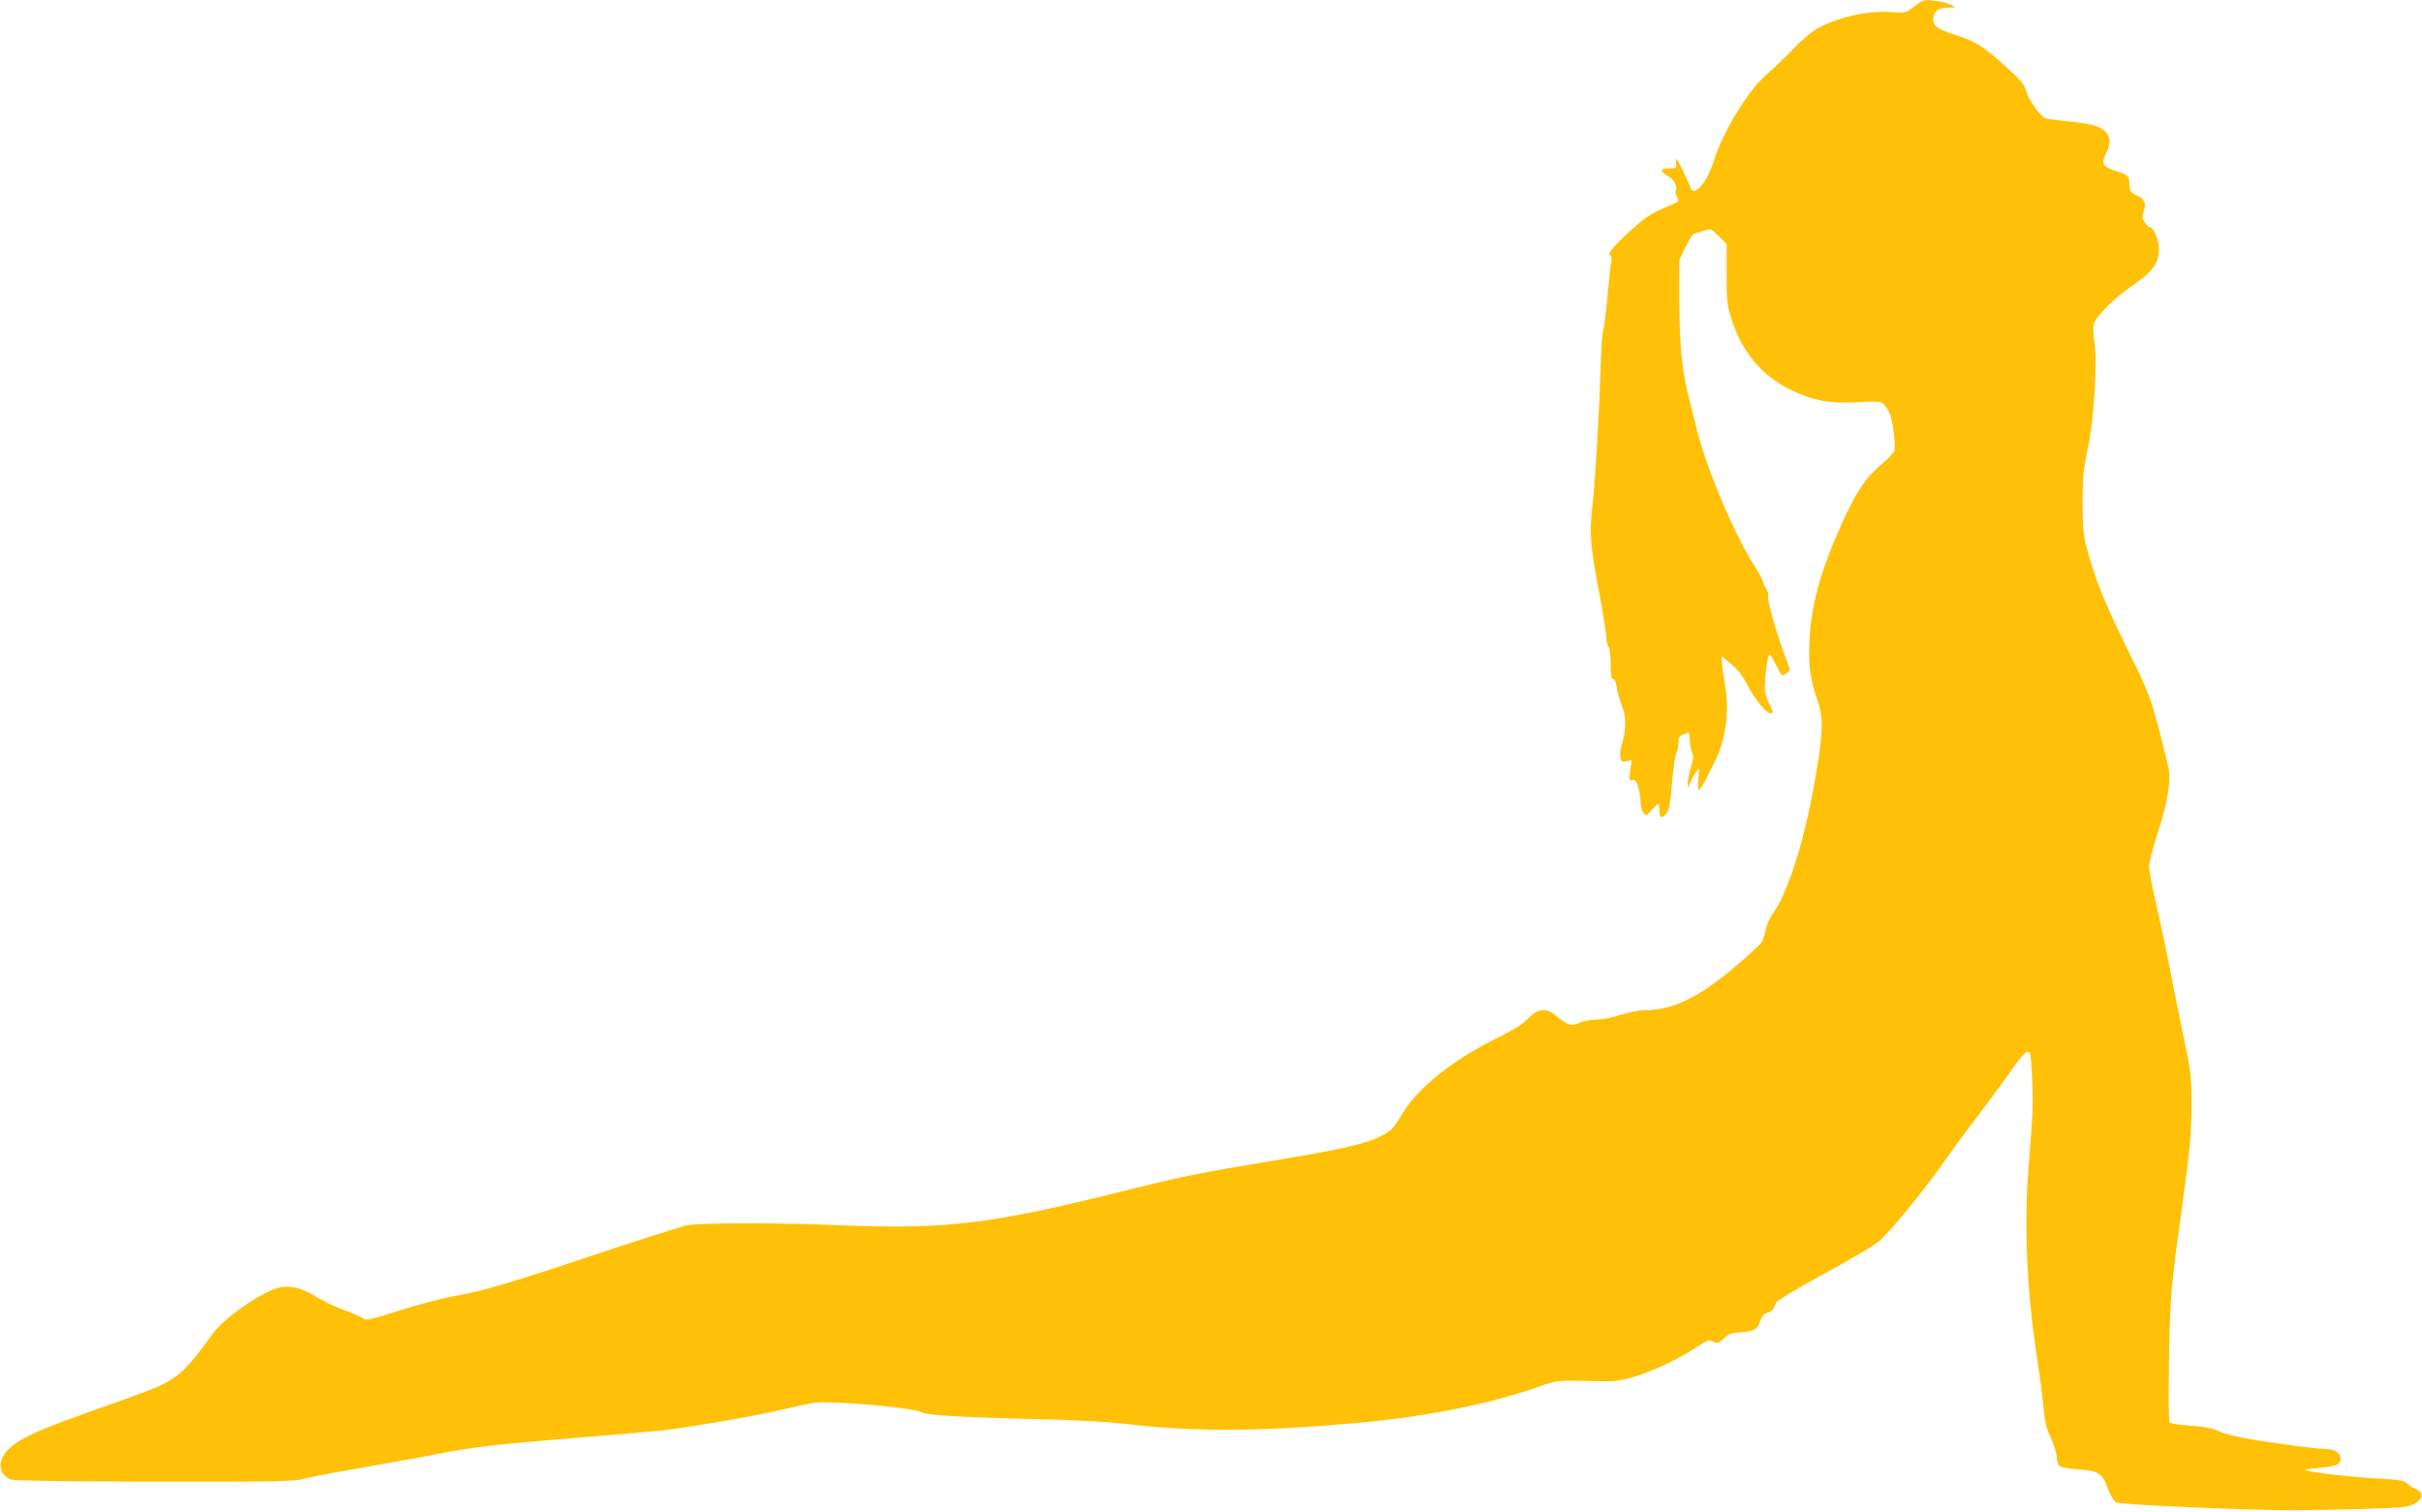 <?xml version="1.0" standalone="no"?>
<!DOCTYPE svg PUBLIC "-//W3C//DTD SVG 20010904//EN"
 "http://www.w3.org/TR/2001/REC-SVG-20010904/DTD/svg10.dtd">
<svg version="1.0" xmlns="http://www.w3.org/2000/svg"
 width="1280pt" height="799pt" viewBox="0 0 1280 799"
 preserveAspectRatio="xMidYMid meet">
<g transform="translate(0,799) scale(0.1,-0.1)"
fill="#ffc107" stroke="none">
<path d="M10117 7956 c-46 -35 -48 -36 -120 -30 -121 11 -295 -29 -404 -93
-22 -13 -77 -61 -120 -106 -43 -45 -105 -104 -137 -131 -97 -82 -233 -306
-281 -463 -34 -109 -104 -188 -121 -135 -12 36 -69 152 -75 152 -3 0 -4 -11
-1 -25 4 -23 2 -25 -37 -25 -50 0 -52 -14 -6 -41 34 -20 53 -57 41 -78 -4 -6
-1 -19 6 -30 7 -11 10 -23 6 -26 -3 -3 -40 -20 -82 -38 -55 -23 -97 -51 -153
-102 -105 -94 -140 -135 -124 -144 7 -5 10 -18 7 -32 -3 -13 -13 -98 -21 -188
-8 -90 -18 -168 -22 -175 -4 -6 -11 -96 -14 -201 -10 -291 -29 -607 -44 -736
-16 -140 -10 -212 40 -471 19 -103 35 -202 35 -221 0 -18 5 -38 11 -44 6 -6
11 -47 11 -92 0 -60 4 -81 14 -81 8 0 15 -18 19 -47 4 -27 16 -68 26 -92 23
-54 24 -127 3 -196 -10 -30 -14 -64 -10 -79 5 -22 10 -25 33 -20 l26 7 -7 -56
c-7 -50 -6 -55 11 -51 14 4 21 -4 31 -35 6 -23 12 -58 12 -79 0 -21 7 -47 15
-58 15 -18 16 -18 43 14 16 17 32 32 35 32 4 0 7 -16 7 -35 0 -38 10 -44 33
-20 18 18 25 56 36 196 5 58 14 115 20 127 6 11 11 36 11 55 0 24 5 37 18 41
9 3 23 9 30 12 8 4 12 -6 12 -35 0 -22 5 -52 12 -66 9 -21 8 -36 -5 -79 -9
-29 -17 -66 -17 -82 l1 -29 14 33 c8 18 22 43 31 55 15 21 16 20 10 -34 -3
-31 -3 -59 1 -63 4 -4 19 17 34 46 14 29 38 76 52 103 58 114 78 268 53 410
-9 50 -16 103 -16 118 l0 28 51 -43 c35 -29 62 -65 85 -111 37 -72 98 -147
120 -147 18 0 18 3 -7 52 -12 23 -22 58 -22 77 -1 59 15 181 24 181 5 0 21
-25 35 -55 15 -30 30 -55 34 -55 3 0 15 6 25 14 18 13 17 15 -7 77 -41 102
-100 308 -94 327 4 10 -1 27 -9 38 -8 10 -15 25 -15 33 0 8 -22 48 -48 90
-109 170 -257 523 -307 731 -8 36 -24 97 -34 135 -40 148 -56 300 -56 530 l0
220 32 68 c18 37 38 69 45 71 7 2 30 9 52 16 38 12 39 12 80 -29 l41 -41 0
-158 c0 -143 2 -164 27 -242 55 -171 156 -293 307 -368 118 -59 207 -76 357
-68 118 6 124 5 143 -15 11 -12 25 -36 31 -53 17 -52 29 -167 21 -189 -5 -12
-33 -42 -62 -67 -91 -76 -136 -143 -218 -324 -108 -239 -161 -430 -168 -613
-6 -134 2 -196 44 -321 29 -89 28 -157 -8 -374 -56 -343 -148 -638 -235 -755
-14 -18 -29 -56 -34 -85 -6 -29 -18 -60 -28 -69 -267 -253 -435 -349 -607
-349 -30 0 -89 -11 -132 -25 -43 -14 -101 -25 -130 -25 -29 0 -68 -8 -88 -17
-40 -19 -63 -12 -123 39 -51 43 -94 39 -146 -16 -30 -31 -78 -61 -176 -109
-220 -109 -408 -259 -487 -391 -49 -82 -60 -94 -116 -122 -78 -40 -215 -71
-567 -129 -420 -70 -469 -80 -830 -170 -656 -163 -900 -193 -1419 -173 -389
16 -786 15 -856 0 -33 -8 -240 -74 -460 -147 -471 -158 -608 -198 -764 -226
-64 -11 -194 -46 -290 -76 -138 -45 -177 -54 -190 -44 -19 13 -35 20 -125 55
-38 15 -98 44 -133 66 -70 42 -122 55 -182 45 -84 -14 -294 -158 -356 -244
-131 -182 -176 -226 -282 -277 -32 -15 -157 -62 -278 -104 -358 -126 -448
-166 -515 -226 -66 -60 -62 -138 8 -165 16 -6 294 -10 762 -11 649 -1 741 1
790 16 30 8 172 36 315 60 143 25 316 56 385 70 185 37 325 53 740 86 206 17
413 35 460 40 158 19 504 80 625 109 66 16 141 32 166 36 87 13 531 -26 569
-50 25 -15 202 -26 555 -35 271 -6 430 -15 555 -30 324 -38 684 -37 1165 6
381 33 721 100 990 195 94 33 100 34 310 28 79 -2 117 2 180 20 98 27 243 95
335 156 62 41 71 44 94 33 24 -10 30 -8 56 17 26 25 40 30 95 33 69 5 83 14
100 66 6 19 19 32 34 36 13 3 28 13 33 23 4 9 12 25 16 34 5 9 118 77 252 150
134 73 263 149 287 169 56 46 238 267 348 424 48 69 130 180 182 247 51 68
124 166 161 219 67 97 94 125 109 111 4 -4 10 -69 13 -145 6 -130 3 -182 -20
-471 -24 -298 -8 -656 46 -1001 14 -91 29 -208 34 -260 6 -74 14 -110 39 -162
17 -37 31 -83 31 -102 0 -18 6 -39 14 -45 8 -7 53 -15 101 -18 105 -7 126 -21
156 -104 13 -34 31 -65 42 -71 24 -12 709 -42 947 -41 251 2 521 10 577 18 84
11 121 71 59 95 -14 5 -34 18 -44 28 -16 16 -41 20 -147 26 -128 6 -339 30
-385 43 -17 5 3 9 62 13 48 4 94 13 103 20 36 30 2 80 -56 80 -20 0 -84 7
-145 14 -256 34 -371 56 -424 79 -41 18 -81 26 -155 31 -55 4 -104 11 -109 16
-5 5 -6 148 -3 337 6 335 10 382 67 788 44 319 52 407 52 570 -1 129 -5 170
-32 295 -17 80 -51 249 -76 375 -24 127 -61 300 -81 385 -20 85 -36 173 -35
195 1 22 22 101 46 175 51 156 69 264 57 336 -5 27 -30 128 -55 224 -44 161
-56 193 -161 405 -119 241 -170 367 -213 525 -22 82 -25 116 -26 250 0 132 4
175 28 290 33 160 51 453 35 560 -6 36 -8 79 -4 96 6 35 108 138 190 194 120
81 155 126 155 204 0 47 -30 116 -51 116 -5 0 -16 11 -25 25 -13 20 -14 30 -4
59 14 44 4 64 -41 85 -29 14 -34 22 -35 52 -1 50 -7 55 -69 74 -70 20 -83 41
-55 94 26 53 25 87 -4 116 -29 29 -72 41 -202 54 -55 6 -107 13 -115 16 -28
13 -89 98 -100 140 -9 36 -26 58 -103 128 -116 107 -170 141 -273 173 -99 31
-122 50 -115 94 5 35 30 50 85 50 l32 1 -27 15 c-15 8 -53 17 -85 20 -56 6
-61 5 -106 -30z"/>
</g>
</svg>
